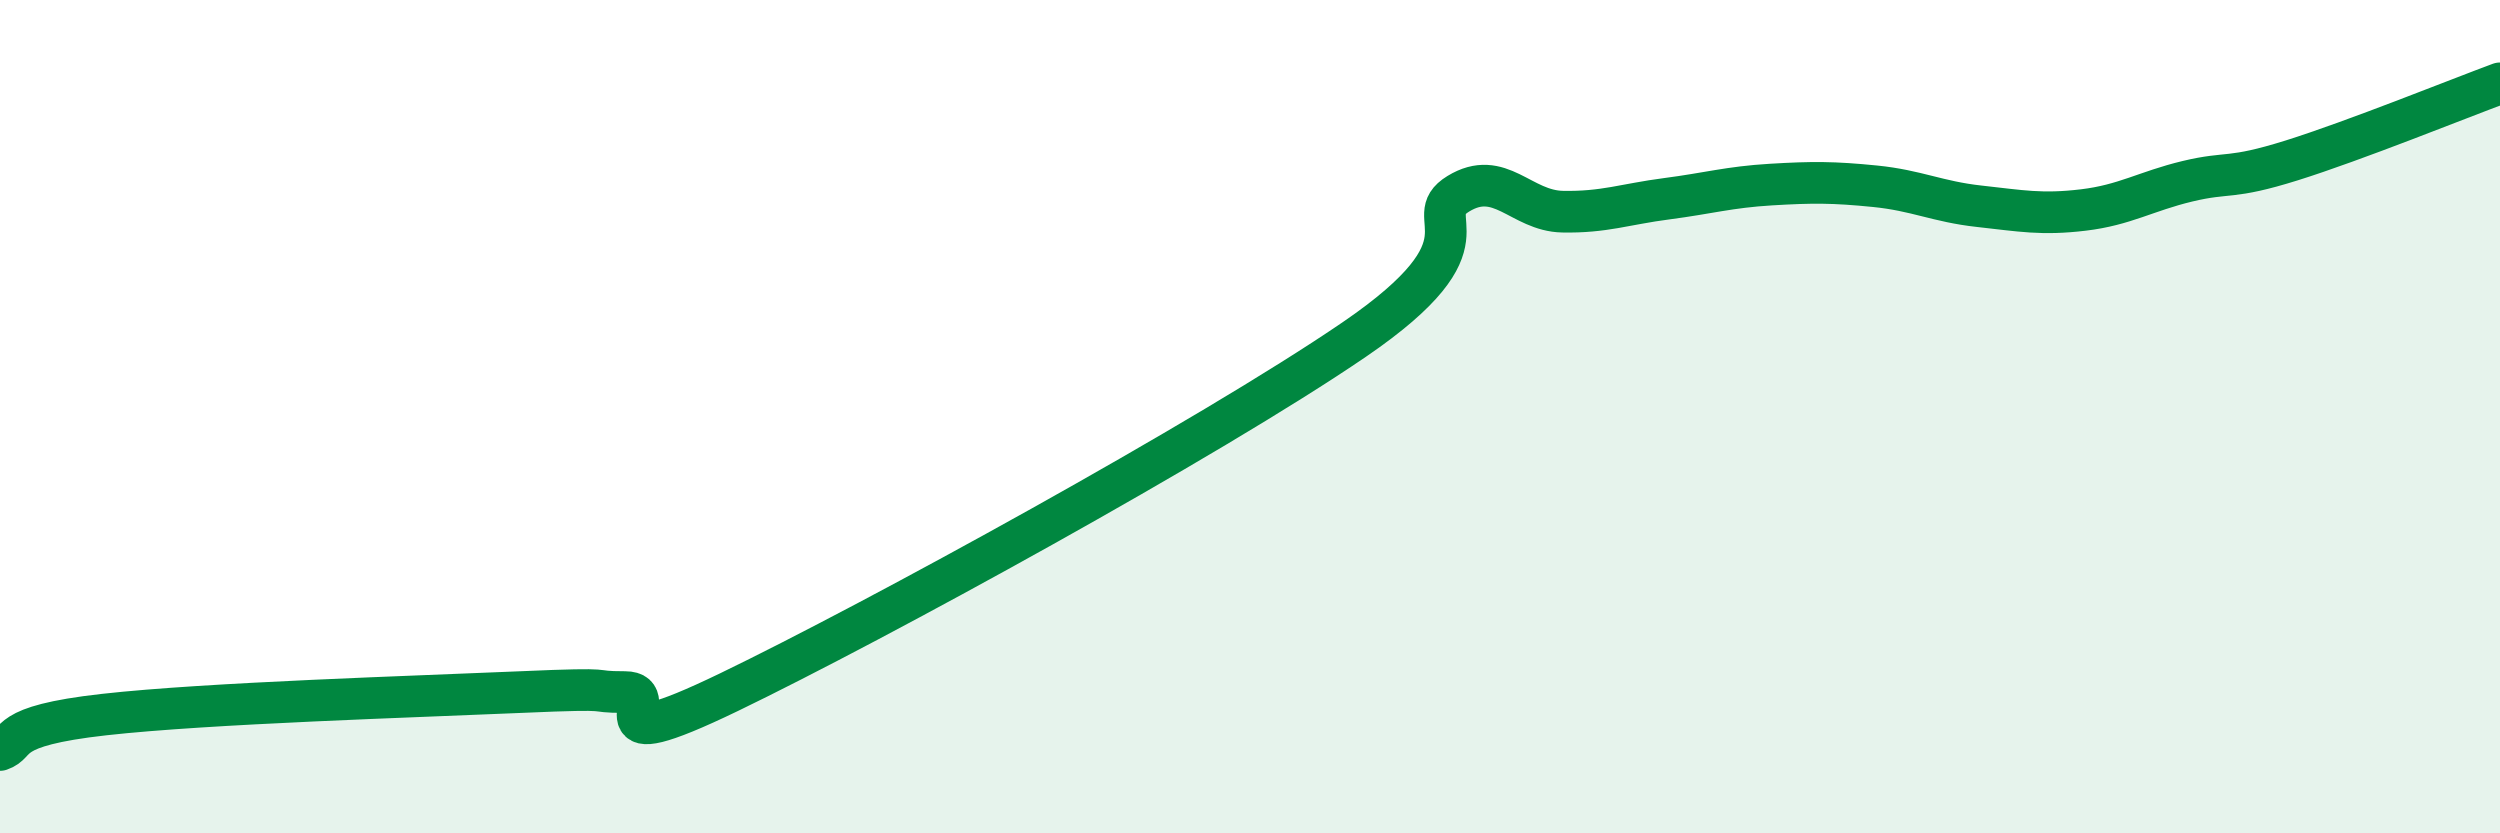 
    <svg width="60" height="20" viewBox="0 0 60 20" xmlns="http://www.w3.org/2000/svg">
      <path
        d="M 0,18 C 0.5,17.83 0,17.43 2.5,17.15 C 5,16.87 10,16.72 12.5,16.61 C 15,16.5 14,16.61 15,16.61 C 16,16.61 14,18.3 17.5,16.61 C 21,14.92 29,10.54 32.5,8.15 C 36,5.76 34,5.26 35,4.65 C 36,4.04 36.5,5.06 37.5,5.08 C 38.5,5.1 39,4.9 40,4.77 C 41,4.64 41.5,4.49 42.5,4.43 C 43.5,4.37 44,4.37 45,4.47 C 46,4.57 46.5,4.84 47.5,4.95 C 48.5,5.06 49,5.16 50,5.04 C 51,4.92 51.5,4.59 52.5,4.35 C 53.5,4.11 53.5,4.32 55,3.85 C 56.5,3.38 59,2.37 60,2L60 20L0 20Z"
        fill="#008740"
        opacity="0.1"
        stroke-linecap="round"
        stroke-linejoin="round"
      />
      <path
        d="M 0,18 C 0.5,17.83 0,17.43 2.5,17.15 C 5,16.87 10,16.72 12.5,16.61 C 15,16.5 14,16.61 15,16.61 C 16,16.61 14,18.3 17.5,16.61 C 21,14.92 29,10.54 32.5,8.15 C 36,5.76 34,5.26 35,4.65 C 36,4.04 36.5,5.06 37.5,5.08 C 38.5,5.1 39,4.9 40,4.77 C 41,4.64 41.5,4.49 42.5,4.43 C 43.5,4.37 44,4.37 45,4.47 C 46,4.57 46.5,4.84 47.5,4.95 C 48.5,5.06 49,5.16 50,5.04 C 51,4.92 51.5,4.59 52.5,4.35 C 53.5,4.11 53.5,4.32 55,3.85 C 56.5,3.38 59,2.37 60,2"
        stroke="#008740"
        stroke-width="1"
        fill="none"
        stroke-linecap="round"
        stroke-linejoin="round"
      />
    </svg>
  